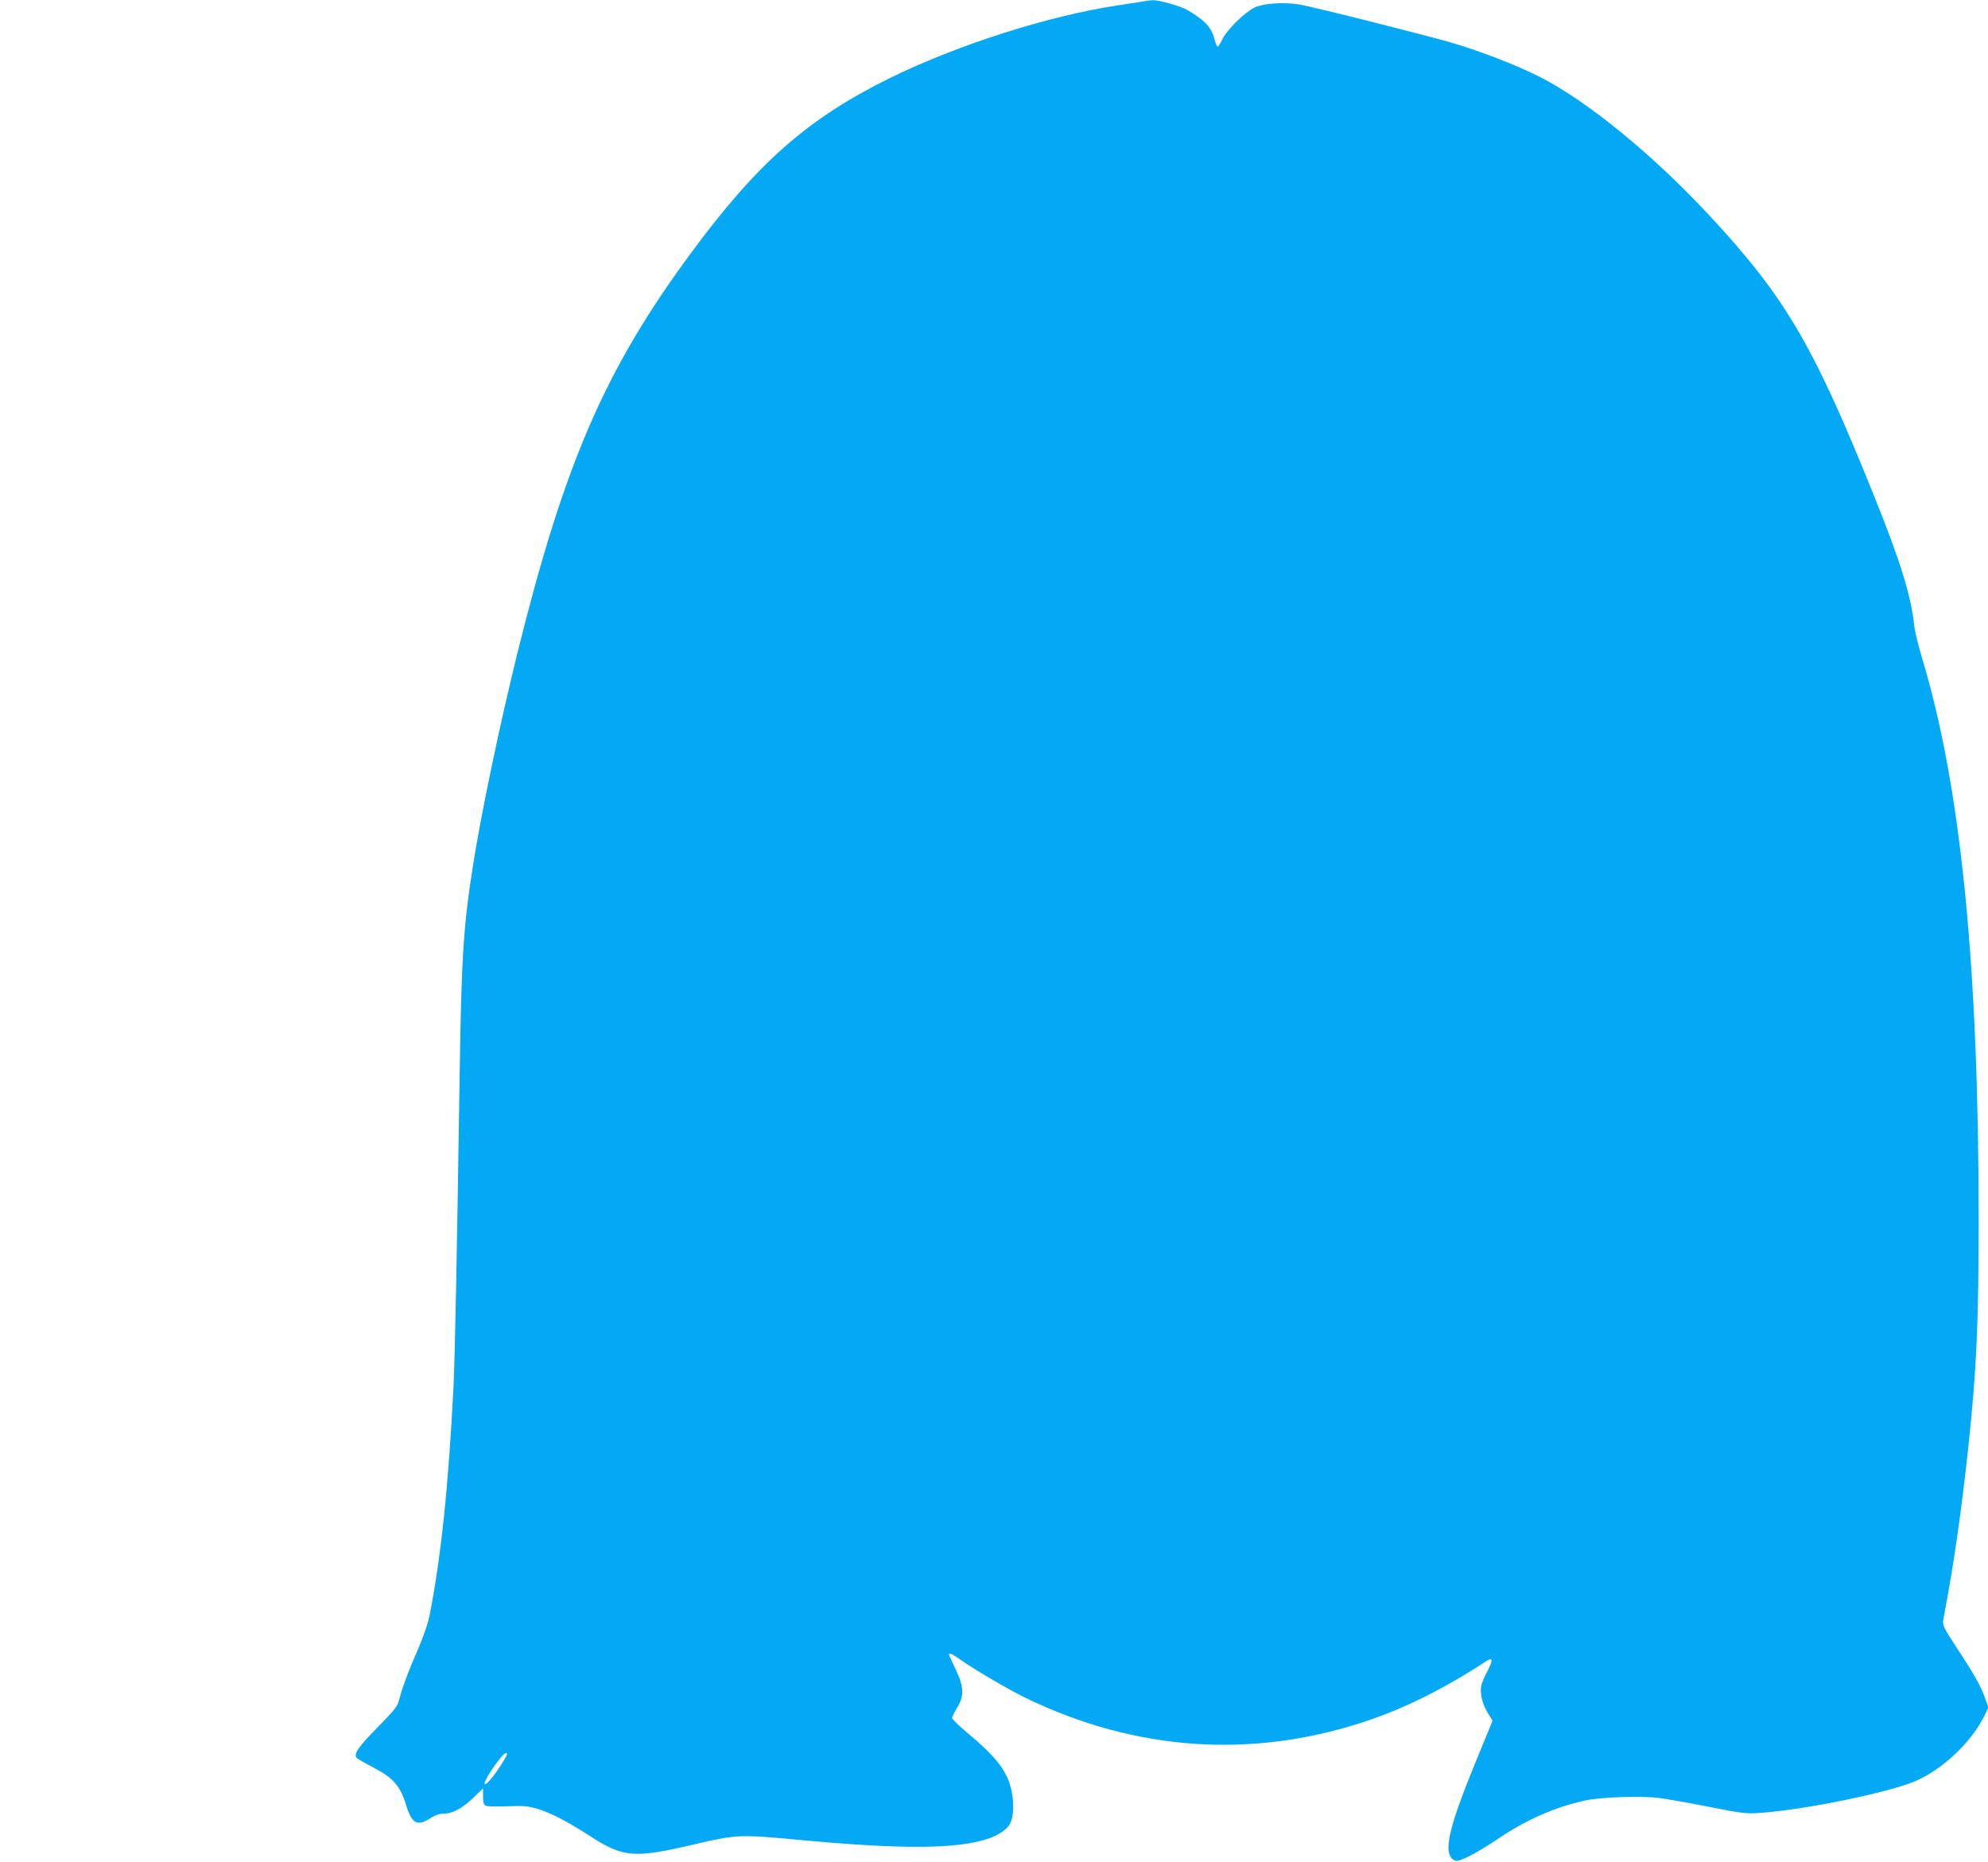 <?xml version="1.0" standalone="no"?>
<!DOCTYPE svg PUBLIC "-//W3C//DTD SVG 20010904//EN"
 "http://www.w3.org/TR/2001/REC-SVG-20010904/DTD/svg10.dtd">
<svg version="1.0" xmlns="http://www.w3.org/2000/svg"
 width="1280pt" height="1199pt" viewBox="0 0 1280 1199"
 preserveAspectRatio="xMidYMid meet">
<g transform="translate(0,1199) scale(0.1,-0.1)"
fill="#03a9f4" stroke="none">
<path d="M7350 11979 c-25 -4 -94 -15 -155 -24 -441 -66 -1027 -253 -1460
-465 -536 -264 -857 -547 -1290 -1135 -550 -747 -809 -1345 -1111 -2560 -113
-457 -236 -1043 -288 -1375 -62 -393 -75 -596 -86 -1330 -19 -1254 -31 -1847
-40 -2030 -33 -651 -81 -1105 -156 -1482 -8 -43 -41 -135 -73 -210 -60 -136
-102 -248 -122 -328 -9 -38 -31 -65 -139 -175 -126 -128 -156 -173 -132 -197
6 -6 55 -34 109 -62 125 -66 171 -118 208 -241 38 -123 74 -140 164 -79 23 15
50 24 76 24 59 1 118 32 191 101 l64 62 0 -51 c0 -37 4 -54 17 -60 9 -6 70 -7
138 -4 107 4 131 2 196 -17 83 -25 192 -81 325 -167 230 -149 290 -154 699
-58 258 60 282 61 665 25 664 -62 1016 -59 1215 9 64 22 118 59 137 93 36 67
26 215 -22 312 -37 77 -109 157 -244 269 -58 49 -106 95 -106 102 0 7 15 37
32 66 48 77 45 135 -10 250 -23 48 -42 89 -42 92 0 14 23 4 68 -28 87 -63 309
-193 425 -250 708 -343 1457 -395 2190 -151 251 83 513 214 779 389 40 26 42
5 5 -66 -19 -34 -37 -78 -40 -96 -9 -47 9 -122 44 -176 l29 -47 -100 -244
c-185 -449 -221 -608 -150 -653 18 -11 30 -8 93 21 39 18 124 69 187 112 182
124 374 209 570 251 101 21 361 30 475 15 50 -7 194 -32 320 -57 211 -42 238
-45 325 -39 283 19 821 129 998 203 175 73 365 252 448 421 l27 55 -18 50
c-29 81 -61 142 -155 286 -134 207 -126 189 -112 262 59 306 114 685 156 1088
52 482 66 794 66 1450 0 1646 -115 2796 -364 3620 -24 80 -47 174 -51 210 -19
189 -89 416 -260 840 -389 967 -569 1274 -1052 1795 -365 394 -787 740 -1095
898 -145 74 -381 166 -568 221 -191 55 -890 231 -983 247 -102 17 -232 8 -290
-20 -63 -30 -178 -144 -206 -203 -13 -27 -26 -48 -31 -48 -4 0 -13 19 -19 43
-20 80 -61 125 -177 193 -43 25 -182 64 -224 63 -14 -1 -45 -5 -70 -10z
m-4100 -11316 c-58 -99 -130 -186 -130 -158 0 30 116 195 136 195 13 0 12 -6
-6 -37z"/>
</g>
</svg>

